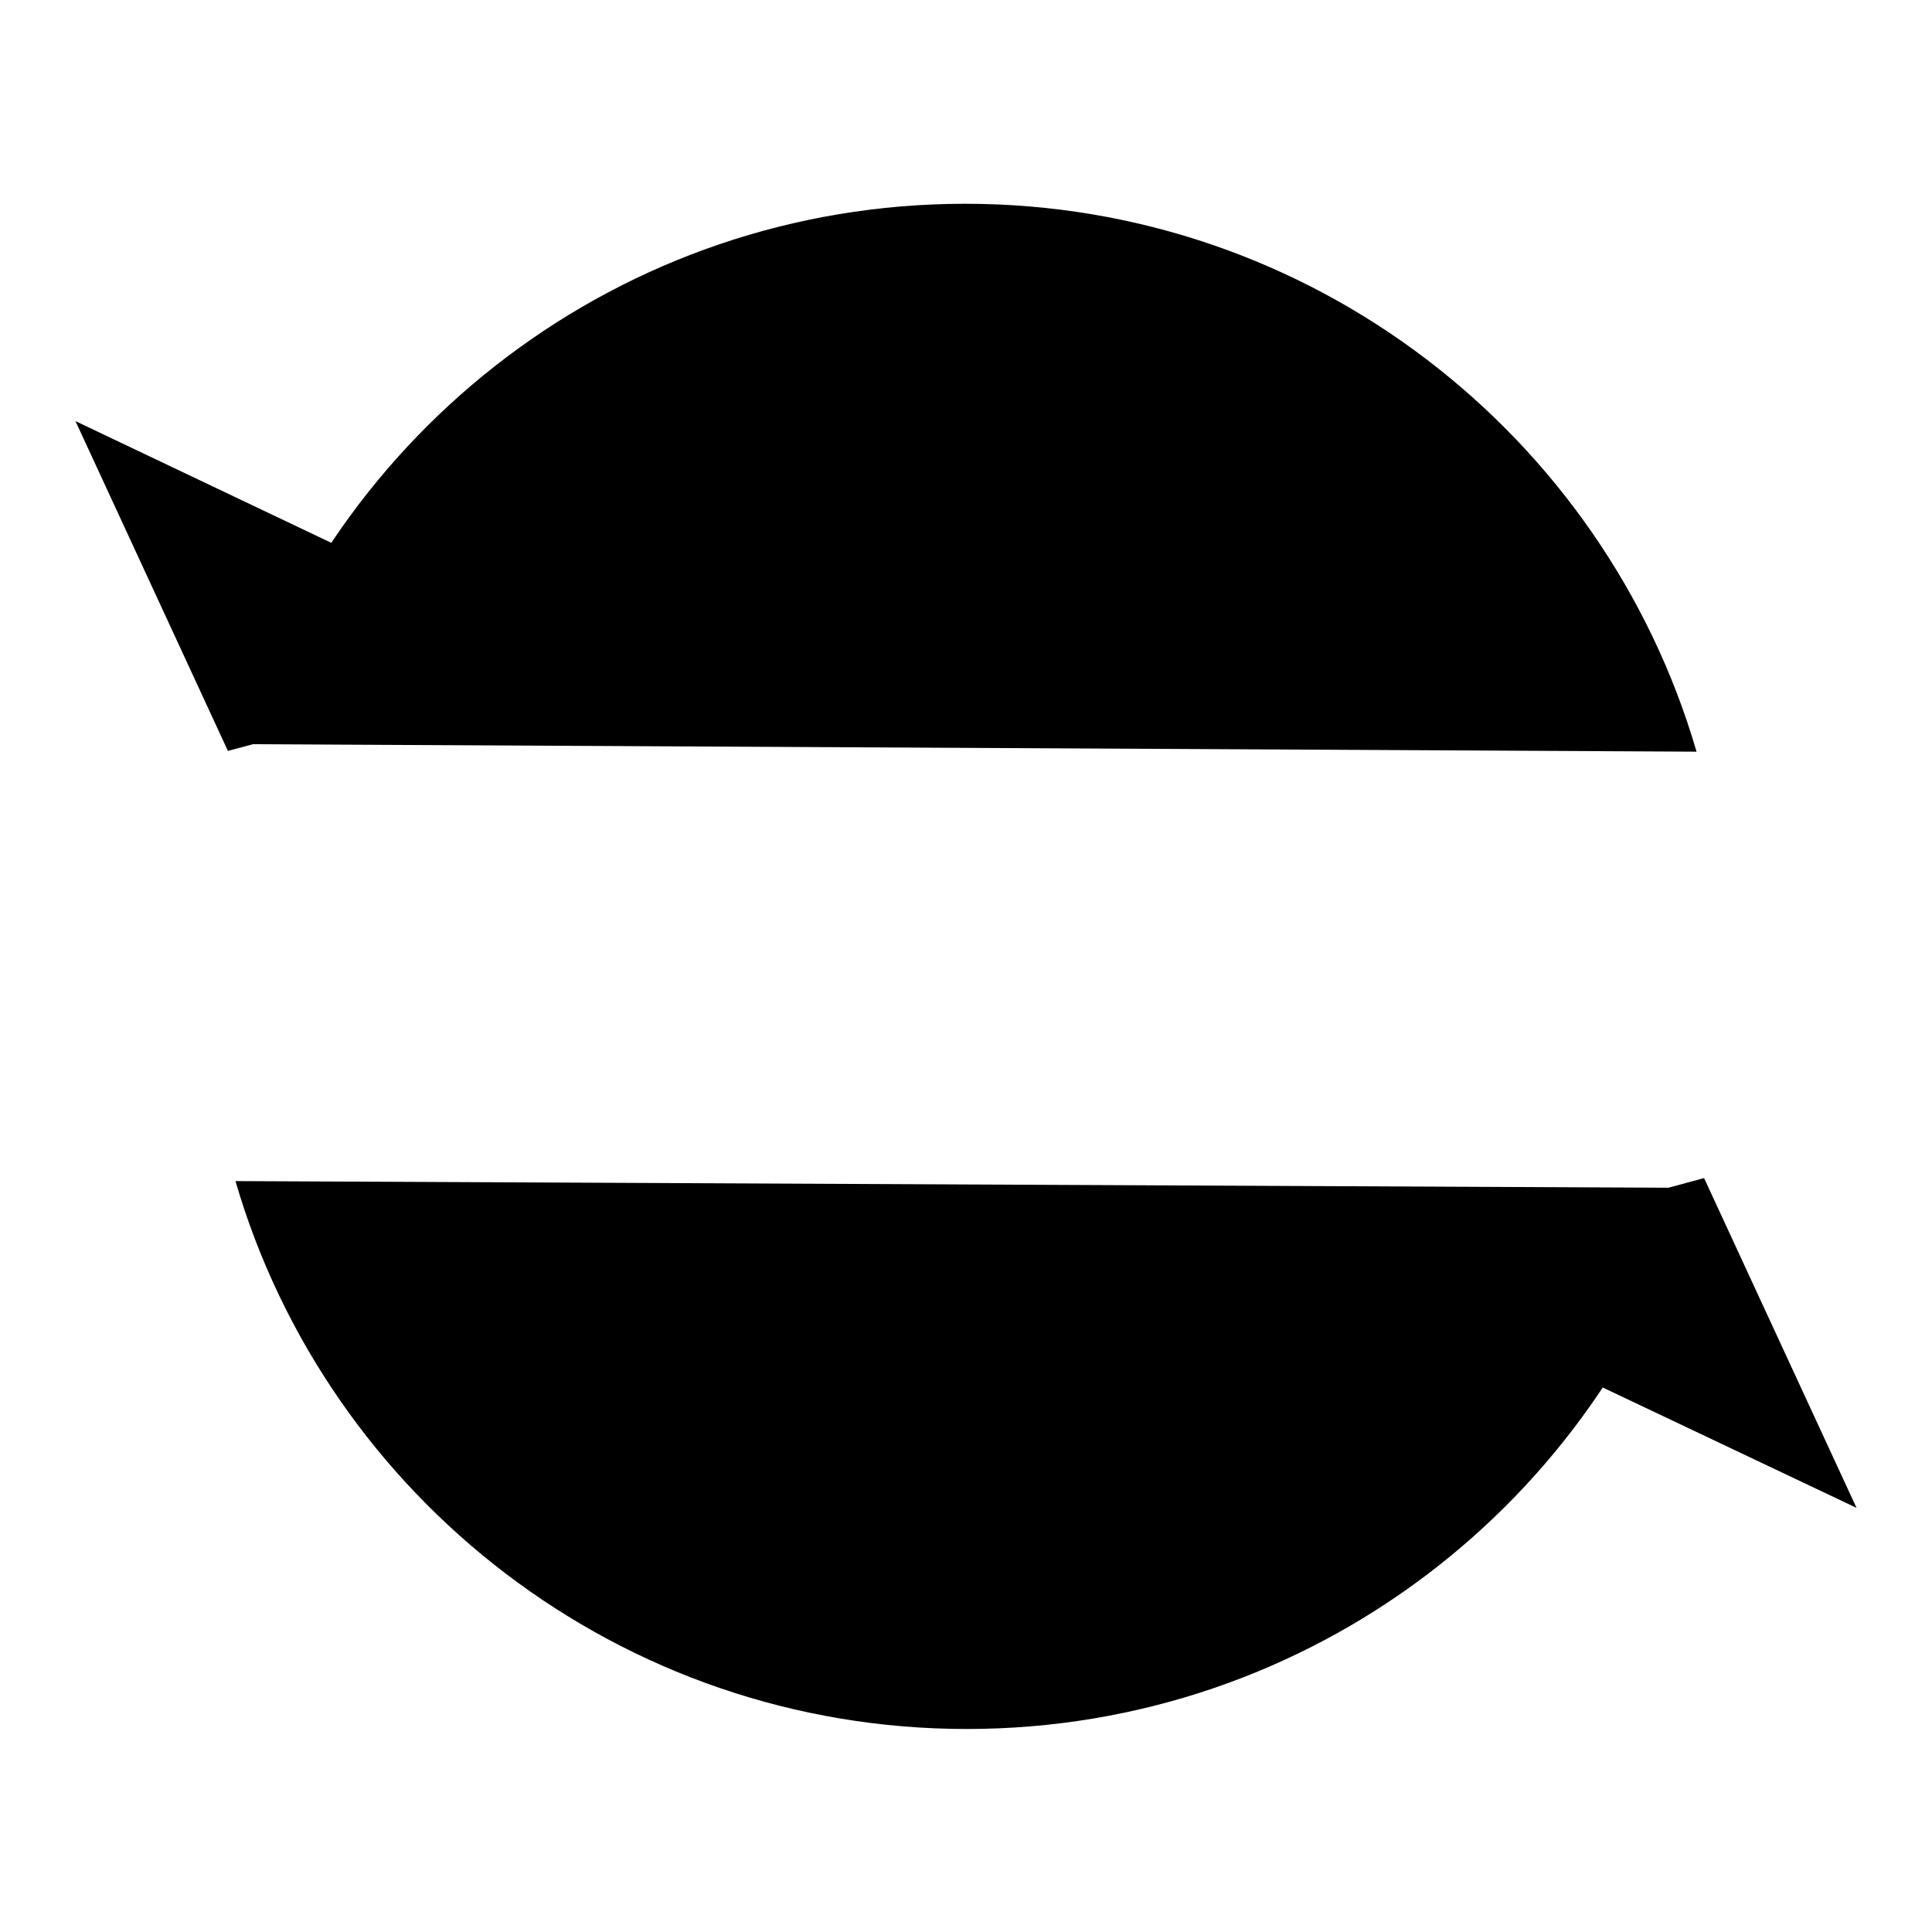 <?xml version="1.0" encoding="utf-8"?>
<!-- Svg Vector Icons : http://www.onlinewebfonts.com/icon -->
<!DOCTYPE svg PUBLIC "-//W3C//DTD SVG 1.1//EN" "http://www.w3.org/Graphics/SVG/1.1/DTD/svg11.dtd">
<svg version="1.1" xmlns="http://www.w3.org/2000/svg" xmlns:xlink="http://www.w3.org/1999/xlink" x="0px" y="0px" viewBox="0 0 256 256" enable-background="new 0 0 256 256" xml:space="preserve">
<g><g><path fill="#000000" d="M10,55.8l20.2,43.7L76,87.2L10,55.8z"/><path fill="#000000" d="M224.8,157.3"/><path fill="#000000" d="M66,146.9"/><path fill="#000000" d="M246,199.8l-20.2-43.7L180,168.5L246,199.8z"/><path fill="#000000" d="M224.8,157.4c-12.5,41.5-51.1,71.7-96.7,71.7c-45.9,0-84.7-30.7-96.9-72.6"/><path fill="#000000" d="M128.2,27.1"/><path fill="#000000" d="M31.3,98.6C43.8,57.2,82.3,27,127.9,27c45.9,0,84.7,30.7,96.9,72.6"/></g></g>
</svg>